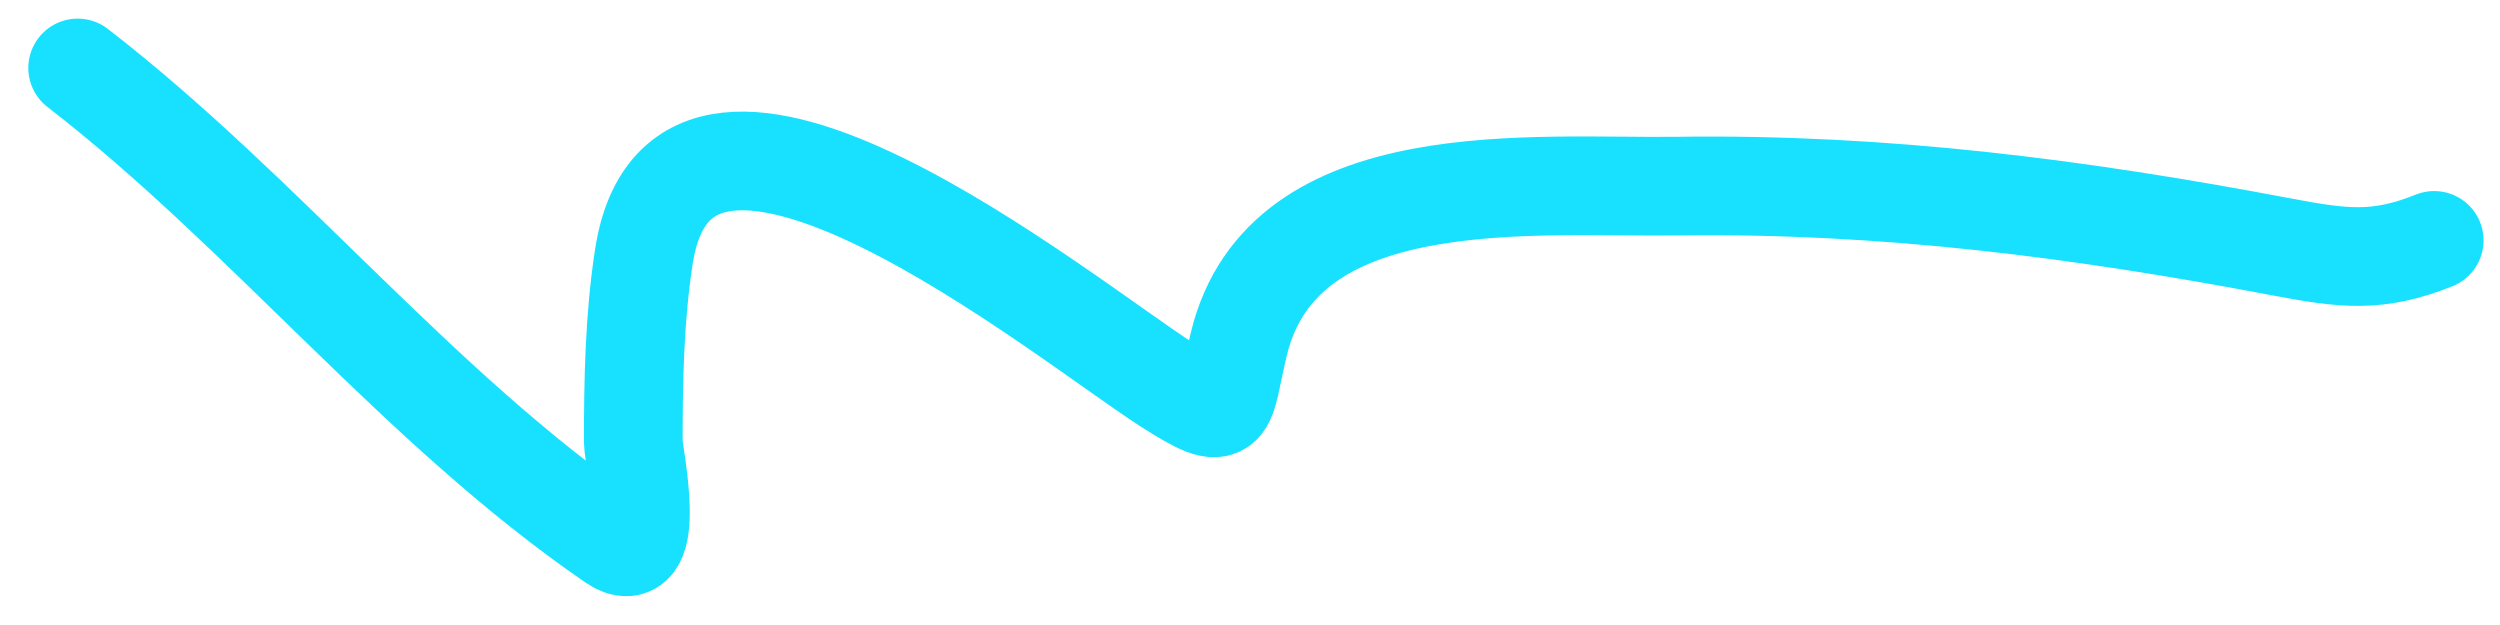 <svg width="76" height="19" viewBox="0 0 76 19" fill="none" xmlns="http://www.w3.org/2000/svg">
<path d="M2.361 2.066C8.063 6.472 12.712 12.399 18.637 16.465C20.03 17.421 19.252 13.762 19.252 13.456C19.252 11.57 19.285 9.661 19.575 7.794C20.758 0.19 32.366 9.711 35.495 11.709C37.472 12.972 37.171 12.471 37.663 10.447C39.008 4.918 46.639 5.718 51.027 5.658C57.305 5.573 63.203 6.34 69.341 7.502C71.25 7.864 72.281 7.996 74 7.308" stroke="#17E1FF" stroke-width="3" stroke-linecap="round"/>
</svg>
